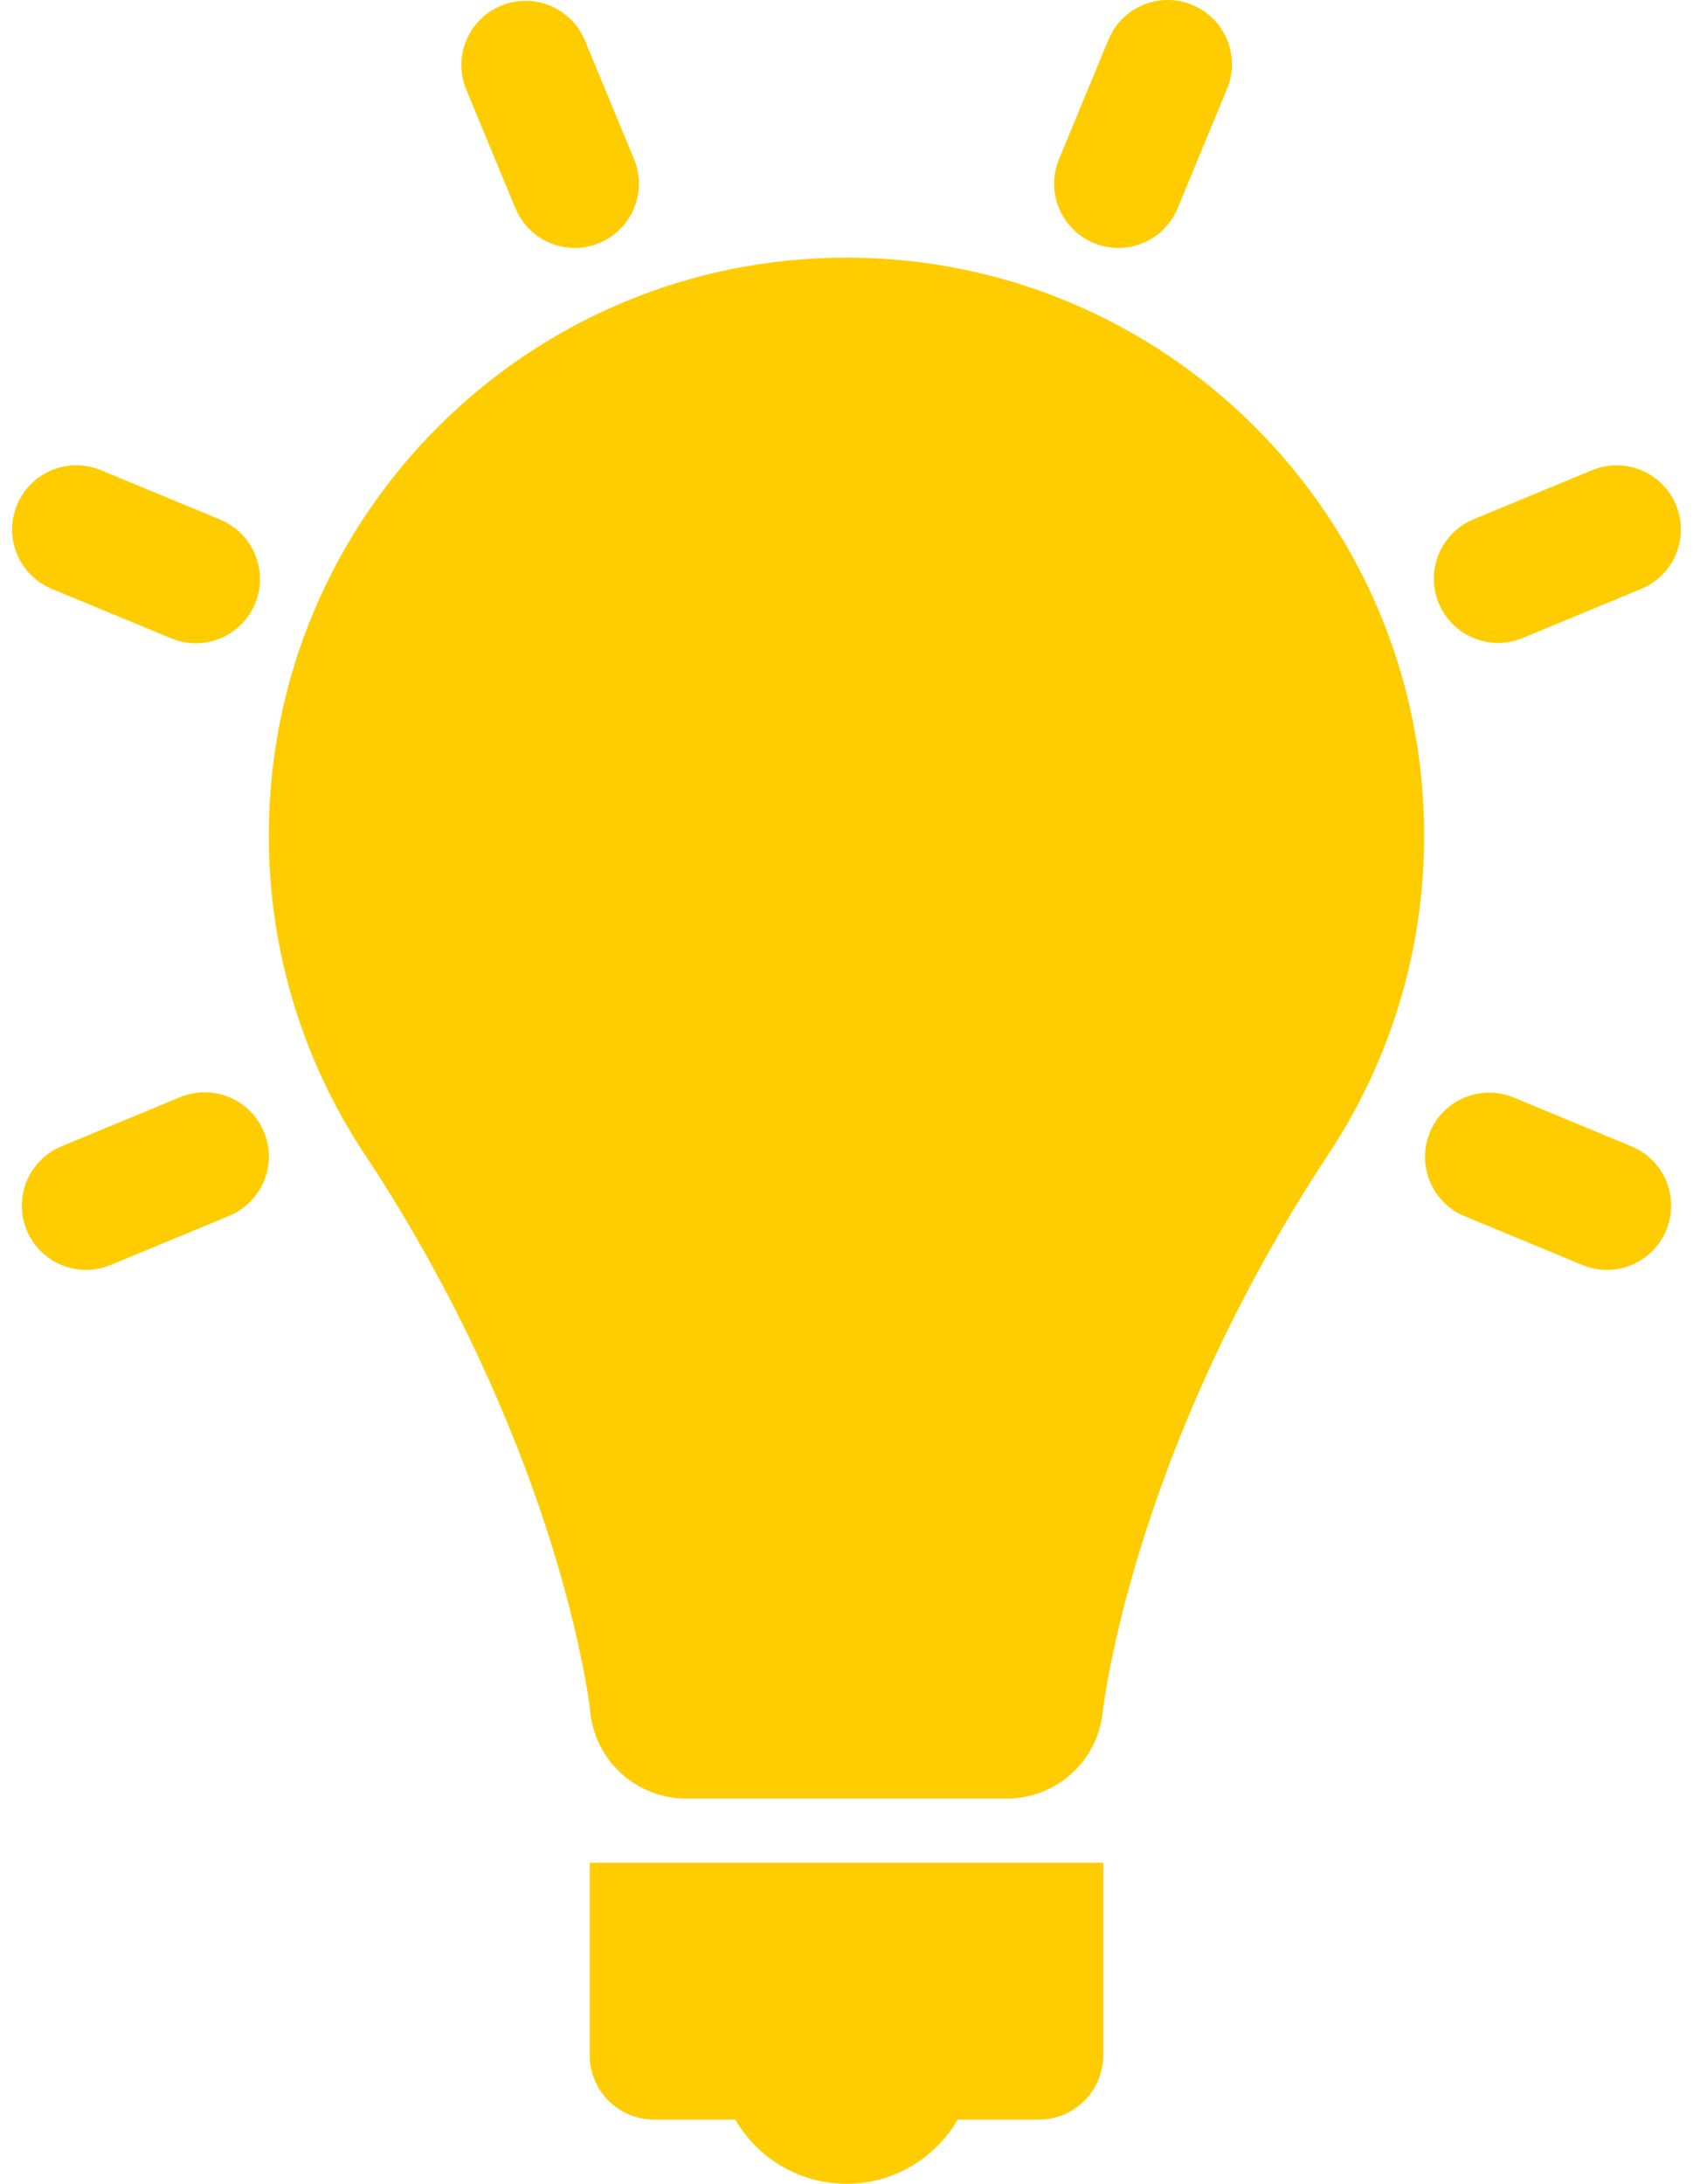 <svg width="38" height="49" viewBox="0 0 38 49" fill="none" xmlns="http://www.w3.org/2000/svg">
<path id="orange-expert" fill-rule="evenodd" clip-rule="evenodd" d="M13.237 46.118C13.237 46.5 13.389 46.867 13.659 47.137C13.93 47.407 14.296 47.559 14.678 47.559H16.505C16.757 47.997 17.121 48.361 17.559 48.614C17.997 48.867 18.494 49 19 49C19.506 49 20.003 48.867 20.441 48.614C20.878 48.361 21.242 47.997 21.495 47.559H23.322C23.704 47.559 24.07 47.407 24.34 47.137C24.61 46.867 24.762 46.5 24.762 46.118V41.797H13.237V46.118ZM19 5.781C11.839 5.781 6.034 11.586 6.034 18.747C6.031 21.362 6.822 23.917 8.302 26.073C12.3 32.217 13.131 37.493 13.243 38.34C13.279 38.887 13.523 39.399 13.923 39.773C14.323 40.148 14.85 40.356 15.398 40.356H22.601C23.128 40.356 23.637 40.163 24.032 39.814C24.427 39.465 24.681 38.983 24.745 38.46C24.745 38.46 25.35 32.633 29.876 25.808C31.243 23.707 31.969 21.253 31.965 18.747C31.965 11.586 26.16 5.781 19 5.781ZM11.569 4.673C11.715 5.026 11.995 5.307 12.348 5.453C12.701 5.599 13.098 5.599 13.451 5.453C13.804 5.307 14.085 5.026 14.231 4.673C14.377 4.32 14.377 3.923 14.231 3.57L13.128 0.908C12.982 0.555 12.701 0.275 12.348 0.128C11.995 -0.018 11.598 -0.018 11.245 0.129C10.892 0.275 10.612 0.555 10.466 0.908C10.319 1.261 10.319 1.658 10.466 2.011L11.569 4.673ZM1.162 13.213L3.824 14.315C3.999 14.391 4.188 14.431 4.379 14.433C4.57 14.435 4.759 14.399 4.936 14.327C5.113 14.255 5.274 14.149 5.409 14.014C5.545 13.88 5.652 13.72 5.725 13.543C5.798 13.367 5.836 13.178 5.835 12.987C5.834 12.796 5.796 12.607 5.721 12.431C5.647 12.255 5.538 12.096 5.402 11.962C5.265 11.829 5.104 11.724 4.926 11.653L2.264 10.55C1.911 10.404 1.514 10.404 1.161 10.551C0.808 10.697 0.528 10.977 0.382 11.33C0.236 11.683 0.236 12.08 0.382 12.433C0.528 12.786 0.809 13.066 1.162 13.213ZM36.62 25.722L33.957 24.619C33.606 24.48 33.213 24.484 32.864 24.631C32.516 24.779 32.239 25.057 32.094 25.407C31.95 25.757 31.948 26.149 32.091 26.5C32.233 26.851 32.507 27.131 32.855 27.281L35.517 28.384C35.692 28.456 35.879 28.494 36.069 28.494C36.258 28.494 36.445 28.456 36.62 28.384C36.795 28.311 36.953 28.205 37.087 28.071C37.221 27.938 37.327 27.779 37.4 27.604C37.472 27.429 37.509 27.242 37.509 27.053C37.509 26.863 37.472 26.676 37.399 26.501C37.327 26.326 37.221 26.168 37.087 26.034C36.953 25.9 36.794 25.794 36.62 25.722ZM4.042 24.619L1.38 25.722C1.205 25.794 1.046 25.9 0.913 26.034C0.779 26.168 0.673 26.327 0.6 26.502C0.528 26.676 0.491 26.864 0.491 27.053C0.491 27.242 0.528 27.43 0.6 27.604C0.673 27.779 0.779 27.938 0.913 28.072C1.047 28.206 1.205 28.312 1.38 28.384C1.555 28.456 1.742 28.494 1.932 28.494C2.121 28.494 2.308 28.456 2.483 28.384L5.145 27.281C5.498 27.135 5.778 26.854 5.924 26.501C6.071 26.148 6.071 25.752 5.925 25.399C5.778 25.046 5.498 24.765 5.145 24.619C4.792 24.473 4.395 24.473 4.042 24.619M34.176 14.316L36.839 13.213C37.191 13.066 37.472 12.786 37.618 12.433C37.764 12.08 37.764 11.683 37.618 11.33C37.472 10.977 37.191 10.697 36.838 10.55C36.485 10.404 36.089 10.404 35.736 10.55L33.073 11.653C32.898 11.726 32.74 11.832 32.606 11.966C32.472 12.099 32.366 12.258 32.294 12.433C32.147 12.786 32.147 13.183 32.293 13.536C32.44 13.889 32.72 14.169 33.073 14.315C33.426 14.462 33.823 14.462 34.176 14.316ZM24.549 5.453C24.724 5.525 24.911 5.563 25.1 5.563C25.29 5.563 25.477 5.526 25.652 5.453C25.827 5.381 25.985 5.275 26.119 5.141C26.253 5.007 26.359 4.848 26.432 4.673L27.534 2.011C27.61 1.836 27.65 1.647 27.652 1.456C27.654 1.265 27.618 1.076 27.546 0.899C27.474 0.722 27.368 0.561 27.233 0.426C27.099 0.29 26.939 0.183 26.762 0.11C26.586 0.037 26.397 -0.001 26.206 9.73706e-06C26.015 0.001 25.826 0.039 25.65 0.114C25.474 0.188 25.315 0.297 25.181 0.433C25.048 0.57 24.943 0.731 24.872 0.909L23.77 3.571C23.624 3.924 23.624 4.32 23.77 4.673C23.916 5.026 24.196 5.307 24.549 5.453Z" fill="#FFCC00"/>
</svg>
